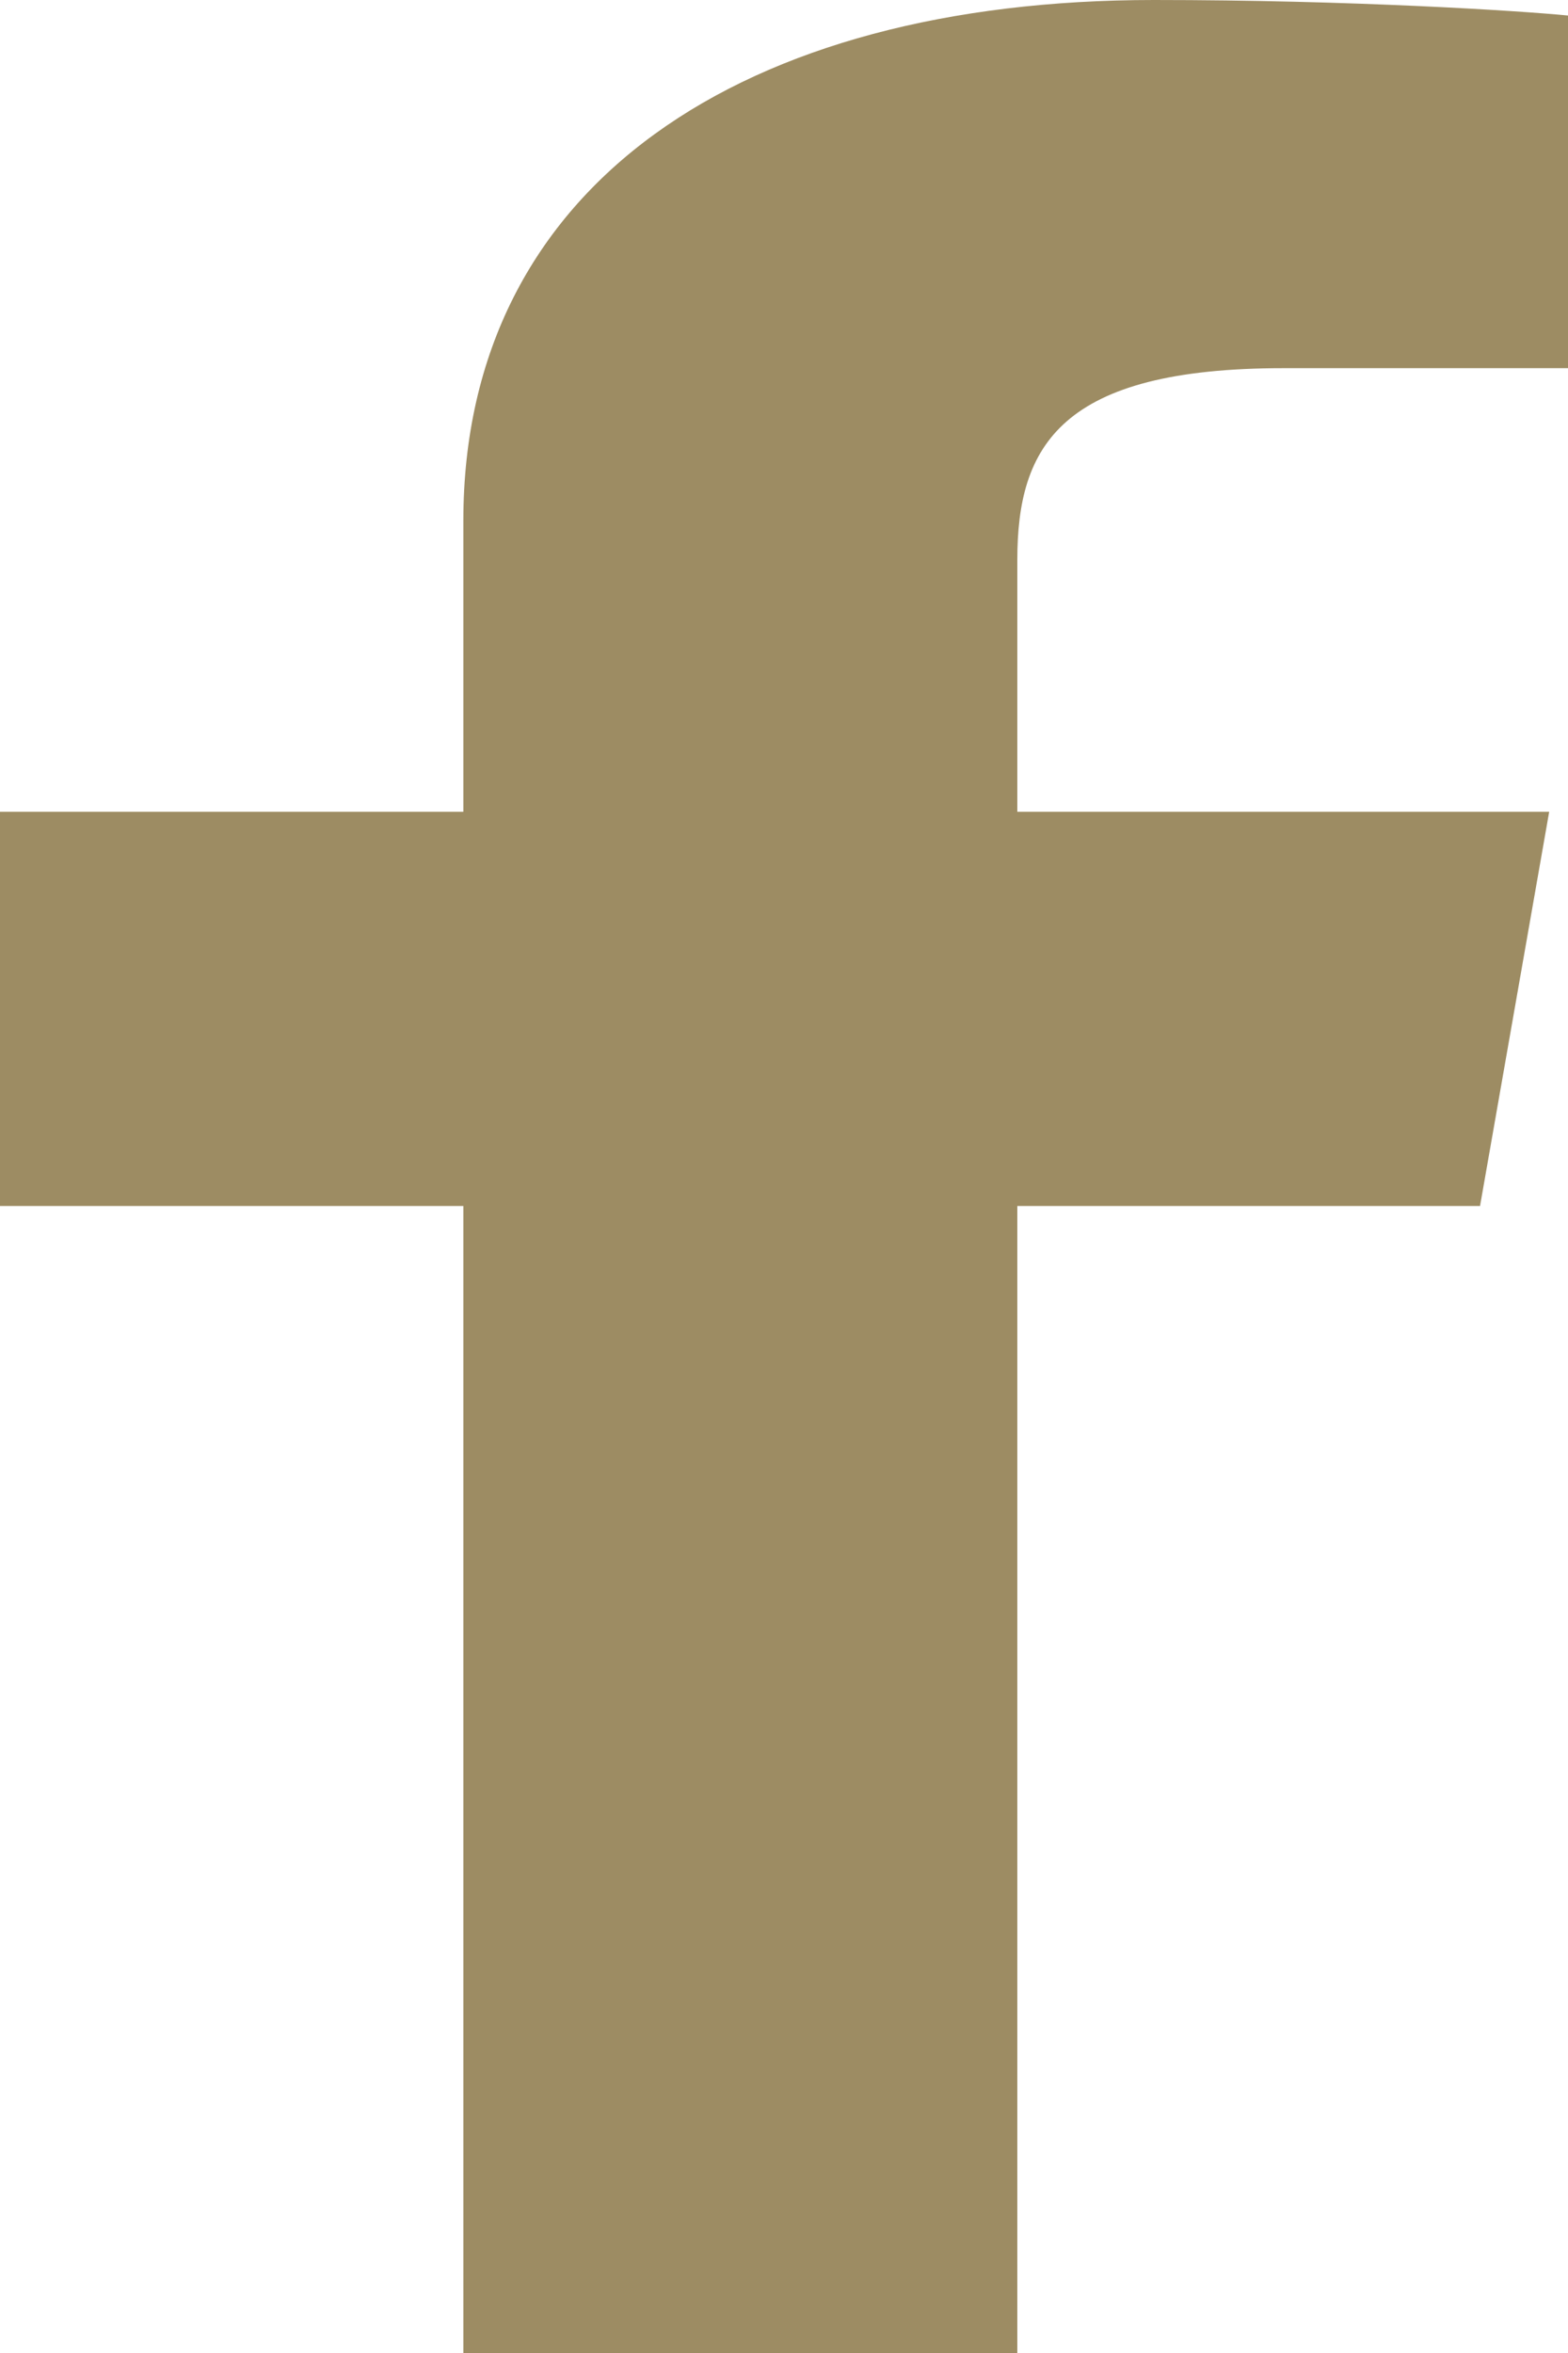 <?xml version="1.0" encoding="UTF-8"?> <svg xmlns="http://www.w3.org/2000/svg" xmlns:xlink="http://www.w3.org/1999/xlink" width="10px" height="15px" viewBox="0 0 10 15" version="1.1"><title>Page 1 Copy 4</title><g id="Symbols" stroke="none" stroke-width="1" fill="none" fill-rule="evenodd"><g id="Footer-2" transform="translate(-184, -567)" fill="#9D8C63"><path d="M186.955,582 L186.955,574.688 L184,574.688 L184,572.175 L186.955,572.175 L186.955,570.321 C186.955,568.17 188.744,567 191.359,567 C192.611,567 193.686,567.068 194,567.099 L194,569.347 L192.186,569.347 C190.764,569.347 190.488,569.842 190.488,570.569 L190.488,572.175 L193.88,572.175 L193.439,574.688 L190.488,574.688 L190.488,582 L186.37,582" id="Page-1-Copy-4"></path></g></g></svg> 